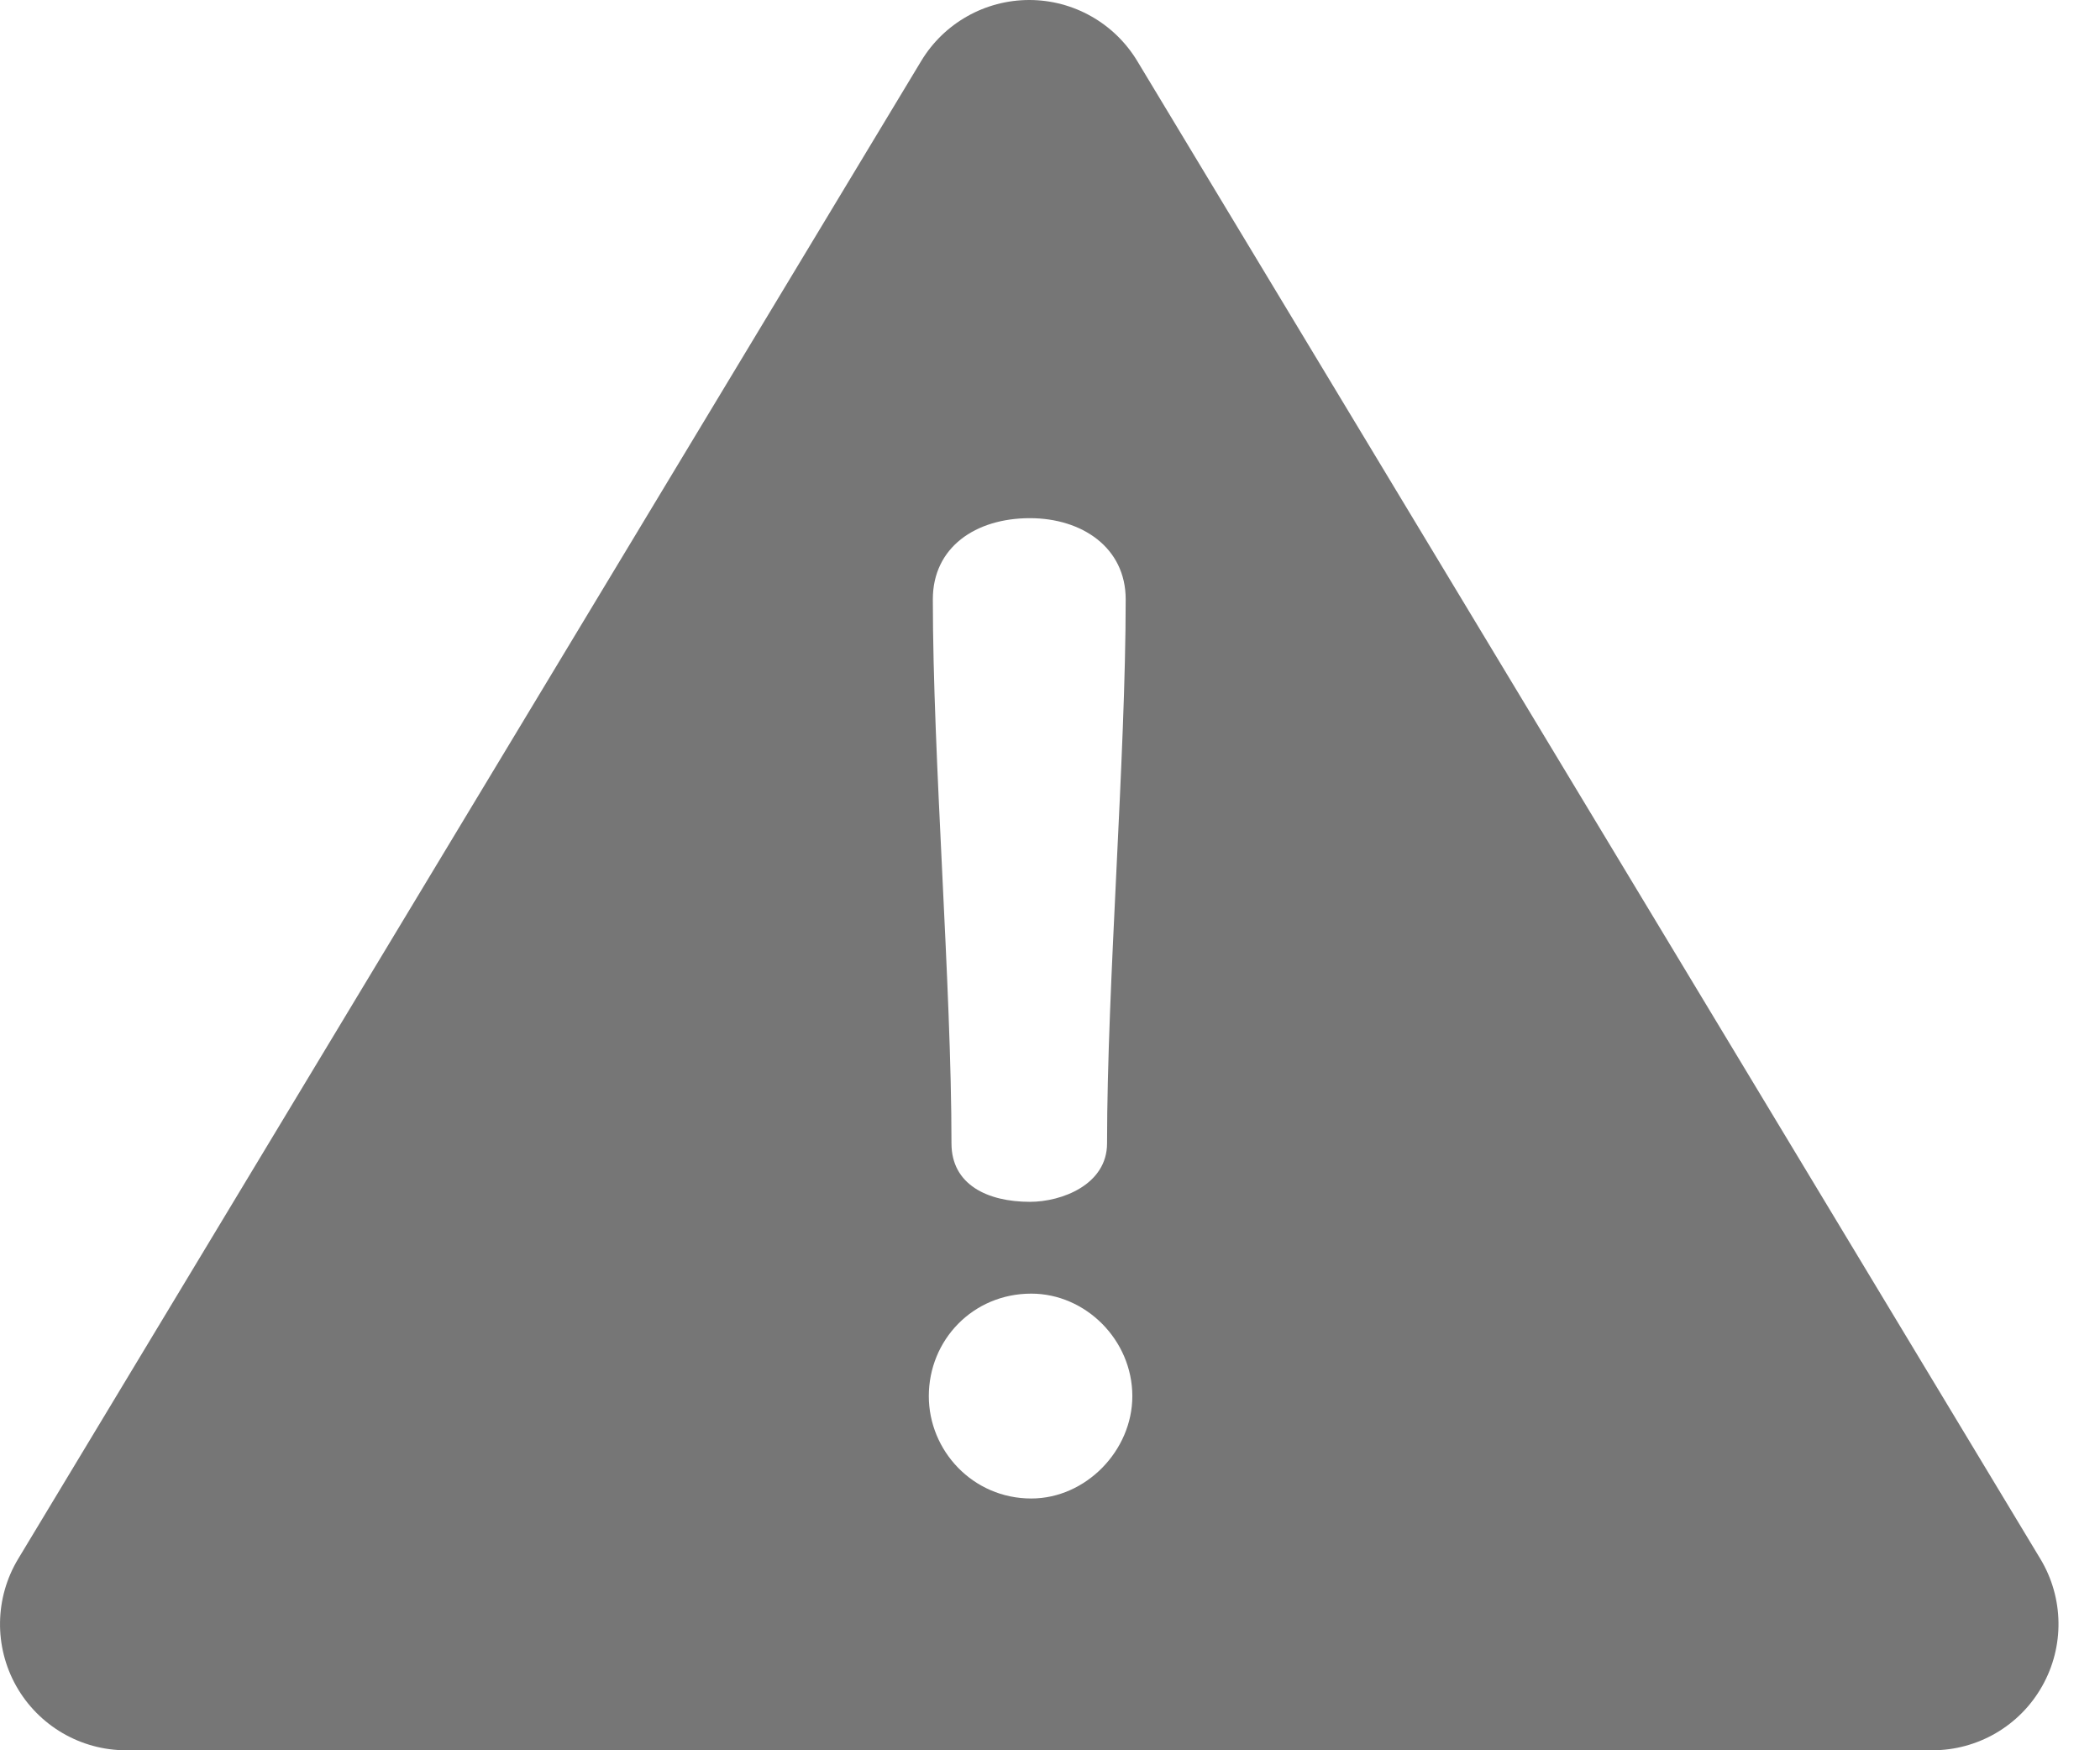 <svg width="24" height="20" viewBox="0 0 24 20" fill="none" xmlns="http://www.w3.org/2000/svg">
<path d="M23.319 17.814L12.997 0.697C12.736 0.265 12.268 0 11.763 0C11.258 0 10.789 0.264 10.528 0.697L0.207 17.814C-0.061 18.259 -0.069 18.815 0.186 19.267C0.442 19.72 0.922 20 1.441 20H22.084C22.604 20 23.084 19.72 23.339 19.267C23.595 18.815 23.587 18.259 23.319 17.814ZM11.771 5.921C12.363 5.921 12.865 6.255 12.865 6.848C12.865 8.657 12.652 11.256 12.652 13.065C12.652 13.536 12.135 13.733 11.771 13.733C11.284 13.733 10.874 13.536 10.874 13.065C10.874 11.256 10.661 8.657 10.661 6.848C10.661 6.255 11.147 5.921 11.771 5.921ZM11.786 17.123C11.117 17.123 10.615 16.576 10.615 15.953C10.615 15.314 11.117 14.782 11.786 14.782C12.409 14.782 12.941 15.314 12.941 15.953C12.941 16.576 12.409 17.123 11.786 17.123Z" fill="#767676"/>
</svg>

